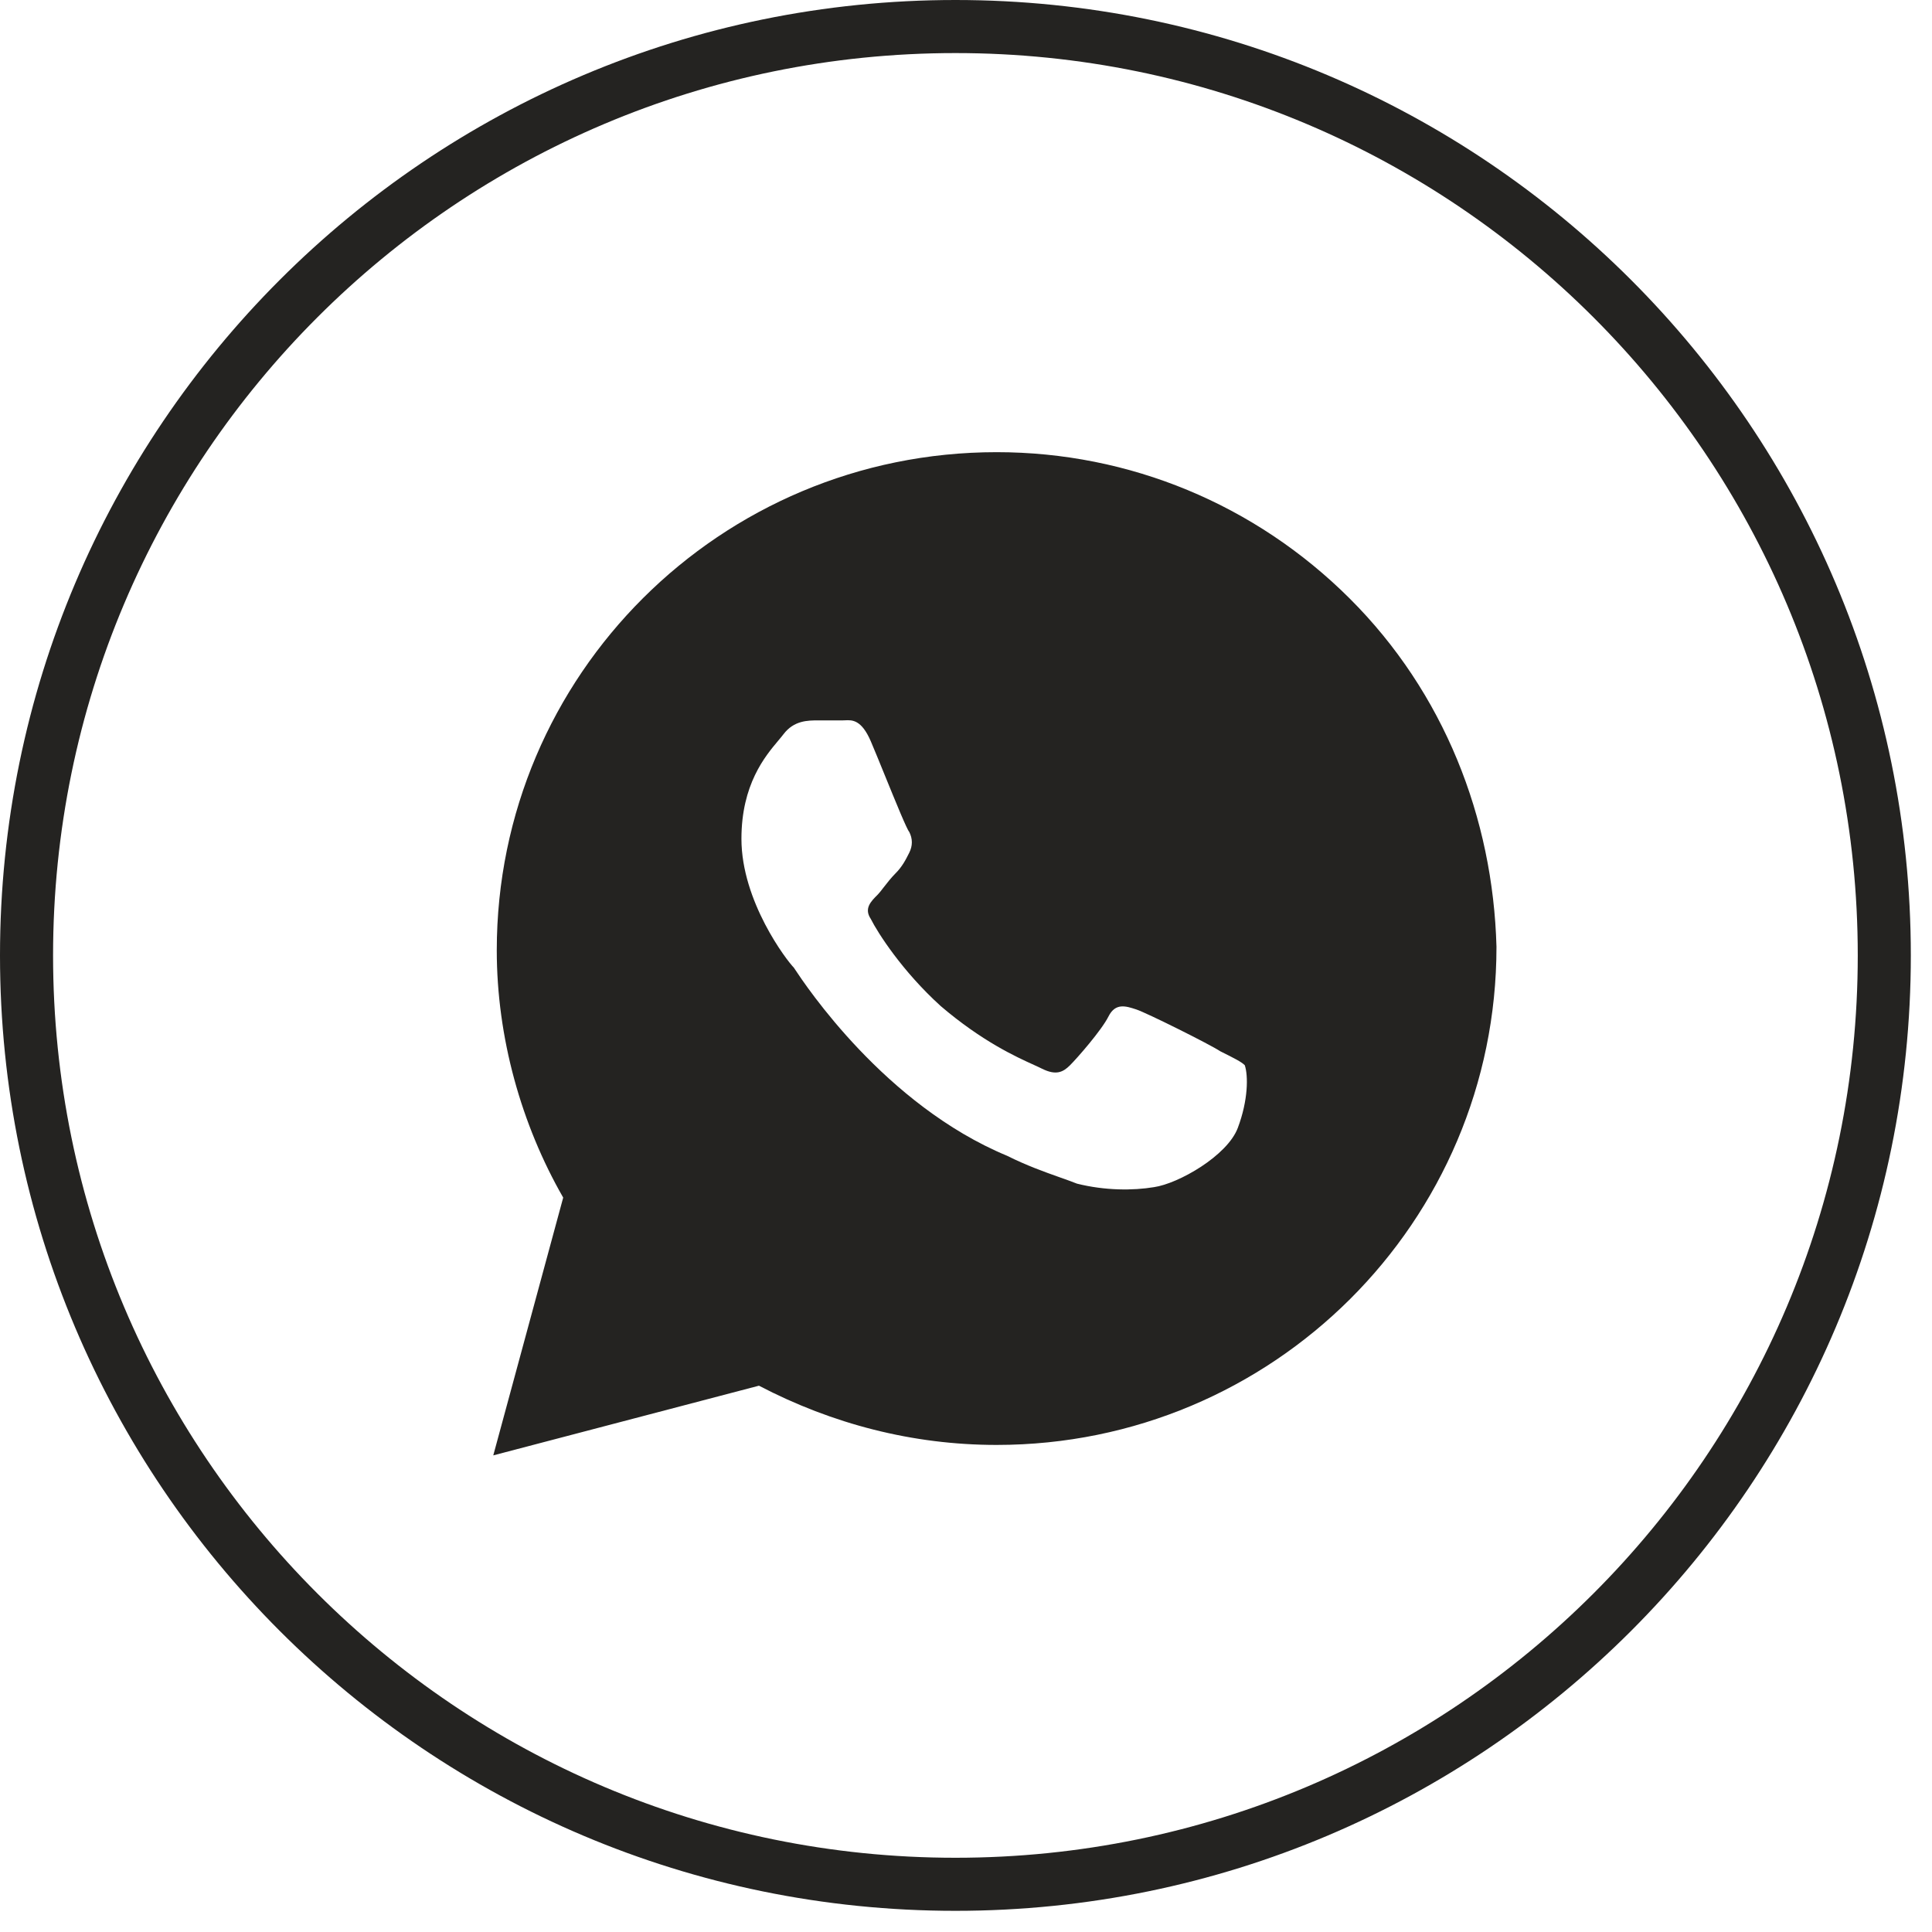<?xml version="1.0" encoding="UTF-8"?> <svg xmlns="http://www.w3.org/2000/svg" width="47" height="47" viewBox="0 0 47 47" fill="none"> <path fill-rule="evenodd" clip-rule="evenodd" d="M24.245 11C27.476 11 30.538 12.271 32.833 14.559C35.129 16.847 36.32 19.898 36.405 23.033C36.405 29.727 30.963 35.151 24.245 35.151C22.204 35.151 20.248 34.642 18.463 33.71L12 35.405L13.701 29.134C12.68 27.355 12.085 25.236 12.085 23.118C12.085 16.423 17.527 11 24.245 11ZM28.072 28.88C28.667 28.795 29.857 28.117 30.112 27.439C30.367 26.762 30.367 26.168 30.282 25.914C30.197 25.829 30.027 25.745 29.687 25.575C29.432 25.406 27.901 24.643 27.646 24.558C27.391 24.474 27.136 24.389 26.966 24.728C26.796 25.067 26.201 25.745 26.031 25.914C25.861 26.084 25.691 26.168 25.35 25.999C25.299 25.973 25.234 25.944 25.156 25.908C24.721 25.711 23.894 25.336 22.884 24.474C21.949 23.626 21.354 22.694 21.184 22.355C21.014 22.101 21.184 21.931 21.354 21.762C21.389 21.727 21.439 21.663 21.497 21.587C21.58 21.481 21.679 21.353 21.779 21.253C21.949 21.084 22.034 20.915 22.119 20.745C22.204 20.576 22.204 20.406 22.119 20.237C22.063 20.181 21.785 19.498 21.529 18.87C21.397 18.546 21.271 18.235 21.184 18.033C20.956 17.503 20.728 17.515 20.56 17.523C20.541 17.524 20.521 17.525 20.503 17.525H19.908C19.653 17.525 19.313 17.525 19.058 17.864C19.024 17.909 18.981 17.959 18.933 18.017C18.614 18.397 18.037 19.082 18.037 20.406C18.037 21.931 19.143 23.372 19.313 23.541C19.318 23.548 19.324 23.558 19.331 23.569C19.592 23.963 21.524 26.881 24.5 28.117C24.974 28.354 25.407 28.508 25.77 28.637C25.928 28.693 26.072 28.744 26.201 28.795C26.881 28.965 27.561 28.965 28.072 28.88Z" fill="#242321"></path> <path fill-rule="evenodd" clip-rule="evenodd" d="M0 23.243C0 10.406 10.406 0 23.243 0C36.079 0 46.485 10.406 46.485 23.243C46.485 36.079 36.079 46.485 23.243 46.485C10.406 46.485 0 36.079 0 23.243ZM23.243 45.194C11.119 45.194 1.291 35.366 1.291 23.243C1.291 11.119 11.119 1.291 23.243 1.291C35.366 1.291 45.194 11.119 45.194 23.243C45.194 35.366 35.366 45.194 23.243 45.194Z" fill="#242321"></path> </svg> 